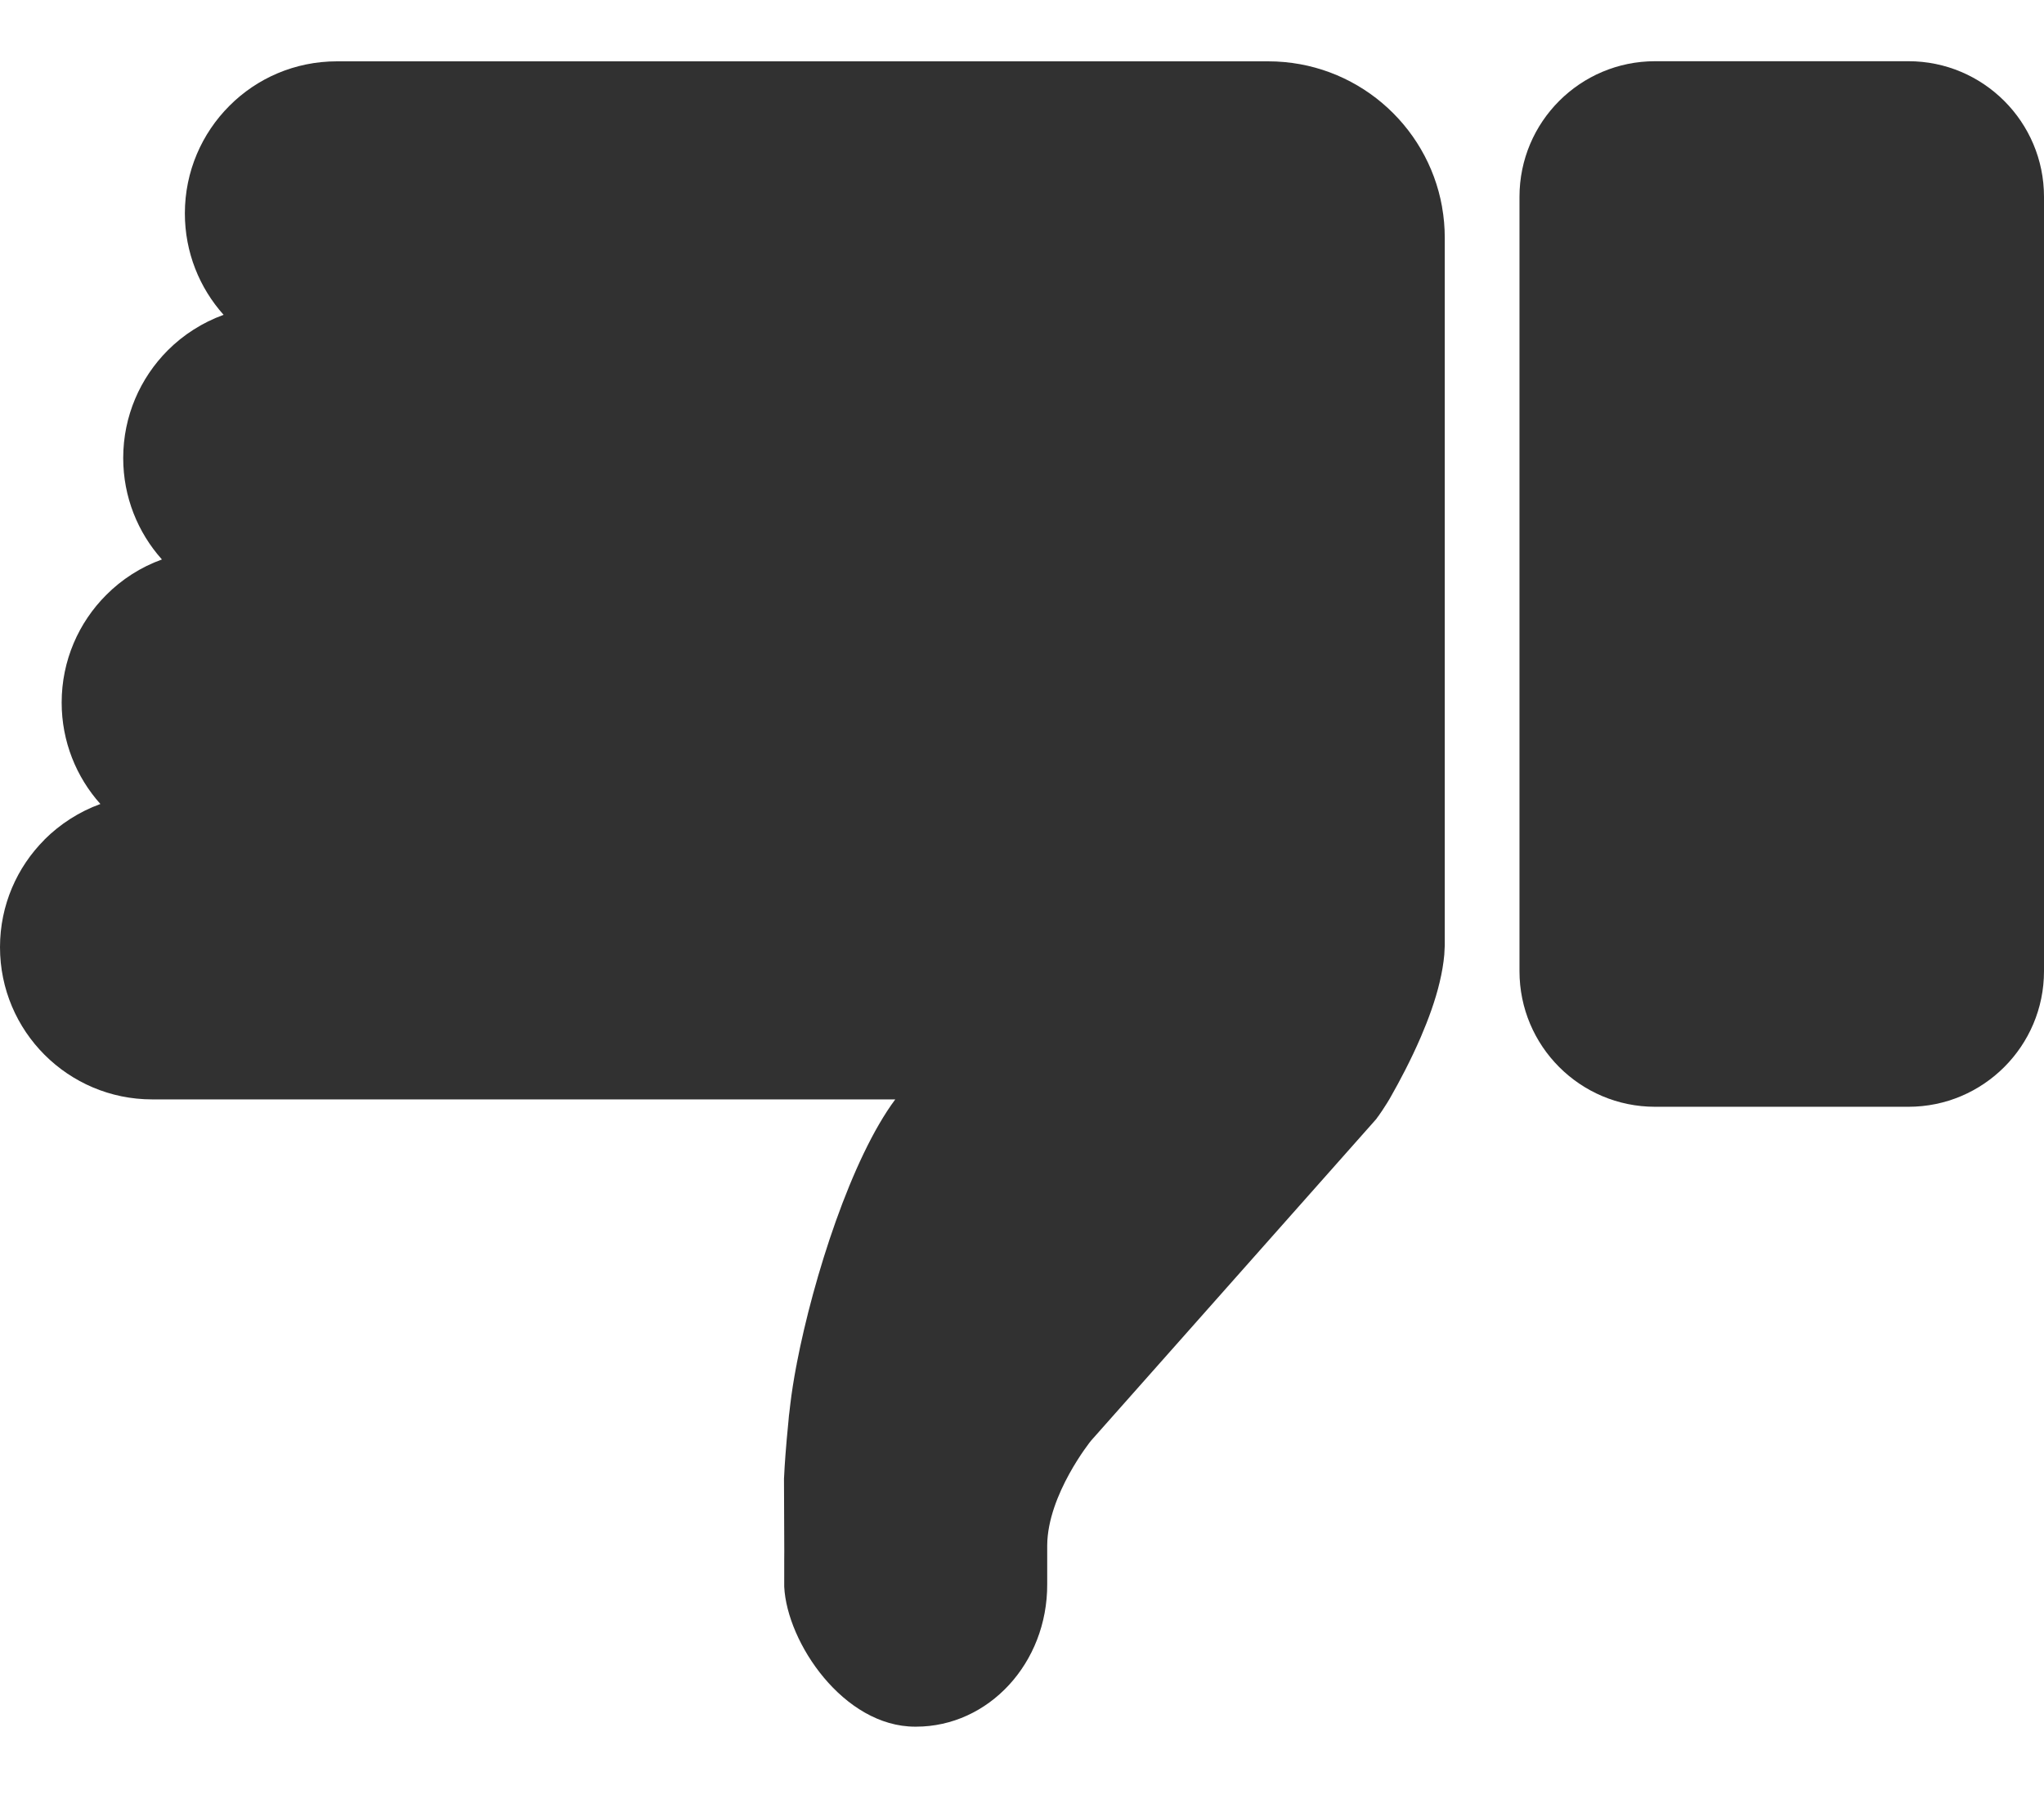 <svg width="18" height="16" viewBox="0 0 18 16" fill="none" xmlns="http://www.w3.org/2000/svg">
<path d="M14.575 9.745H16.806C17.465 9.745 18 9.21 18 8.551V1.733C18 1.074 17.465 0.539 16.806 0.539H14.575C13.915 0.539 13.381 1.074 13.381 1.733V8.551C13.381 9.21 13.915 9.745 14.575 9.745Z" fill="#313131"/>
<path d="M0.392 7.392C0.53 7.255 0.697 7.147 0.884 7.079C0.672 6.842 0.543 6.529 0.543 6.186C0.543 5.816 0.693 5.481 0.935 5.239C1.072 5.101 1.24 4.993 1.426 4.926C1.214 4.689 1.085 4.376 1.085 4.033C1.085 3.663 1.235 3.328 1.477 3.085C1.615 2.947 1.782 2.84 1.969 2.772C1.757 2.535 1.628 2.222 1.628 1.879C1.628 1.509 1.778 1.174 2.02 0.932C2.262 0.689 2.597 0.54 2.967 0.54H11.168C11.933 0.54 12.569 1.092 12.699 1.82V1.82V1.821C12.699 1.821 12.699 1.822 12.699 1.822C12.715 1.911 12.723 2.002 12.723 2.095V8.31C12.723 8.314 12.723 8.319 12.723 8.324C12.722 8.35 12.721 8.376 12.719 8.402C12.719 8.403 12.719 8.404 12.719 8.404C12.712 8.483 12.698 8.565 12.678 8.648C12.64 8.809 12.579 8.975 12.512 9.131C12.424 9.335 12.325 9.521 12.248 9.656C12.244 9.664 12.239 9.671 12.235 9.679C12.23 9.686 12.225 9.694 12.221 9.702C12.218 9.706 12.216 9.71 12.213 9.715C12.182 9.765 12.157 9.801 12.14 9.825C12.138 9.828 12.136 9.831 12.133 9.834C12.132 9.835 12.131 9.837 12.13 9.838C12.128 9.842 12.126 9.845 12.124 9.847C12.12 9.852 12.118 9.855 12.117 9.856L9.607 12.686C9.607 12.686 9.225 13.159 9.222 13.607V13.948C9.225 14.644 8.705 15.203 8.067 15.203H8.059C7.43 15.203 6.93 14.464 6.906 13.97C6.905 13.955 6.907 13.406 6.907 13.766L6.904 13.02C6.904 13.02 6.904 13.007 6.906 12.984C6.909 12.914 6.92 12.745 6.943 12.516C6.943 12.509 6.944 12.502 6.945 12.494C6.946 12.486 6.946 12.479 6.947 12.471C6.948 12.467 6.948 12.464 6.948 12.461C6.949 12.453 6.95 12.446 6.951 12.438C6.953 12.416 6.957 12.393 6.959 12.369C6.971 12.266 6.989 12.152 7.012 12.029C7.014 12.021 7.016 12.012 7.017 12.003C7.163 11.247 7.498 10.198 7.884 9.68H1.34C0.6 9.68 0 9.08 0 8.34C0 7.97 0.15 7.635 0.392 7.393V7.392Z" fill="#313131"/>
</svg>
